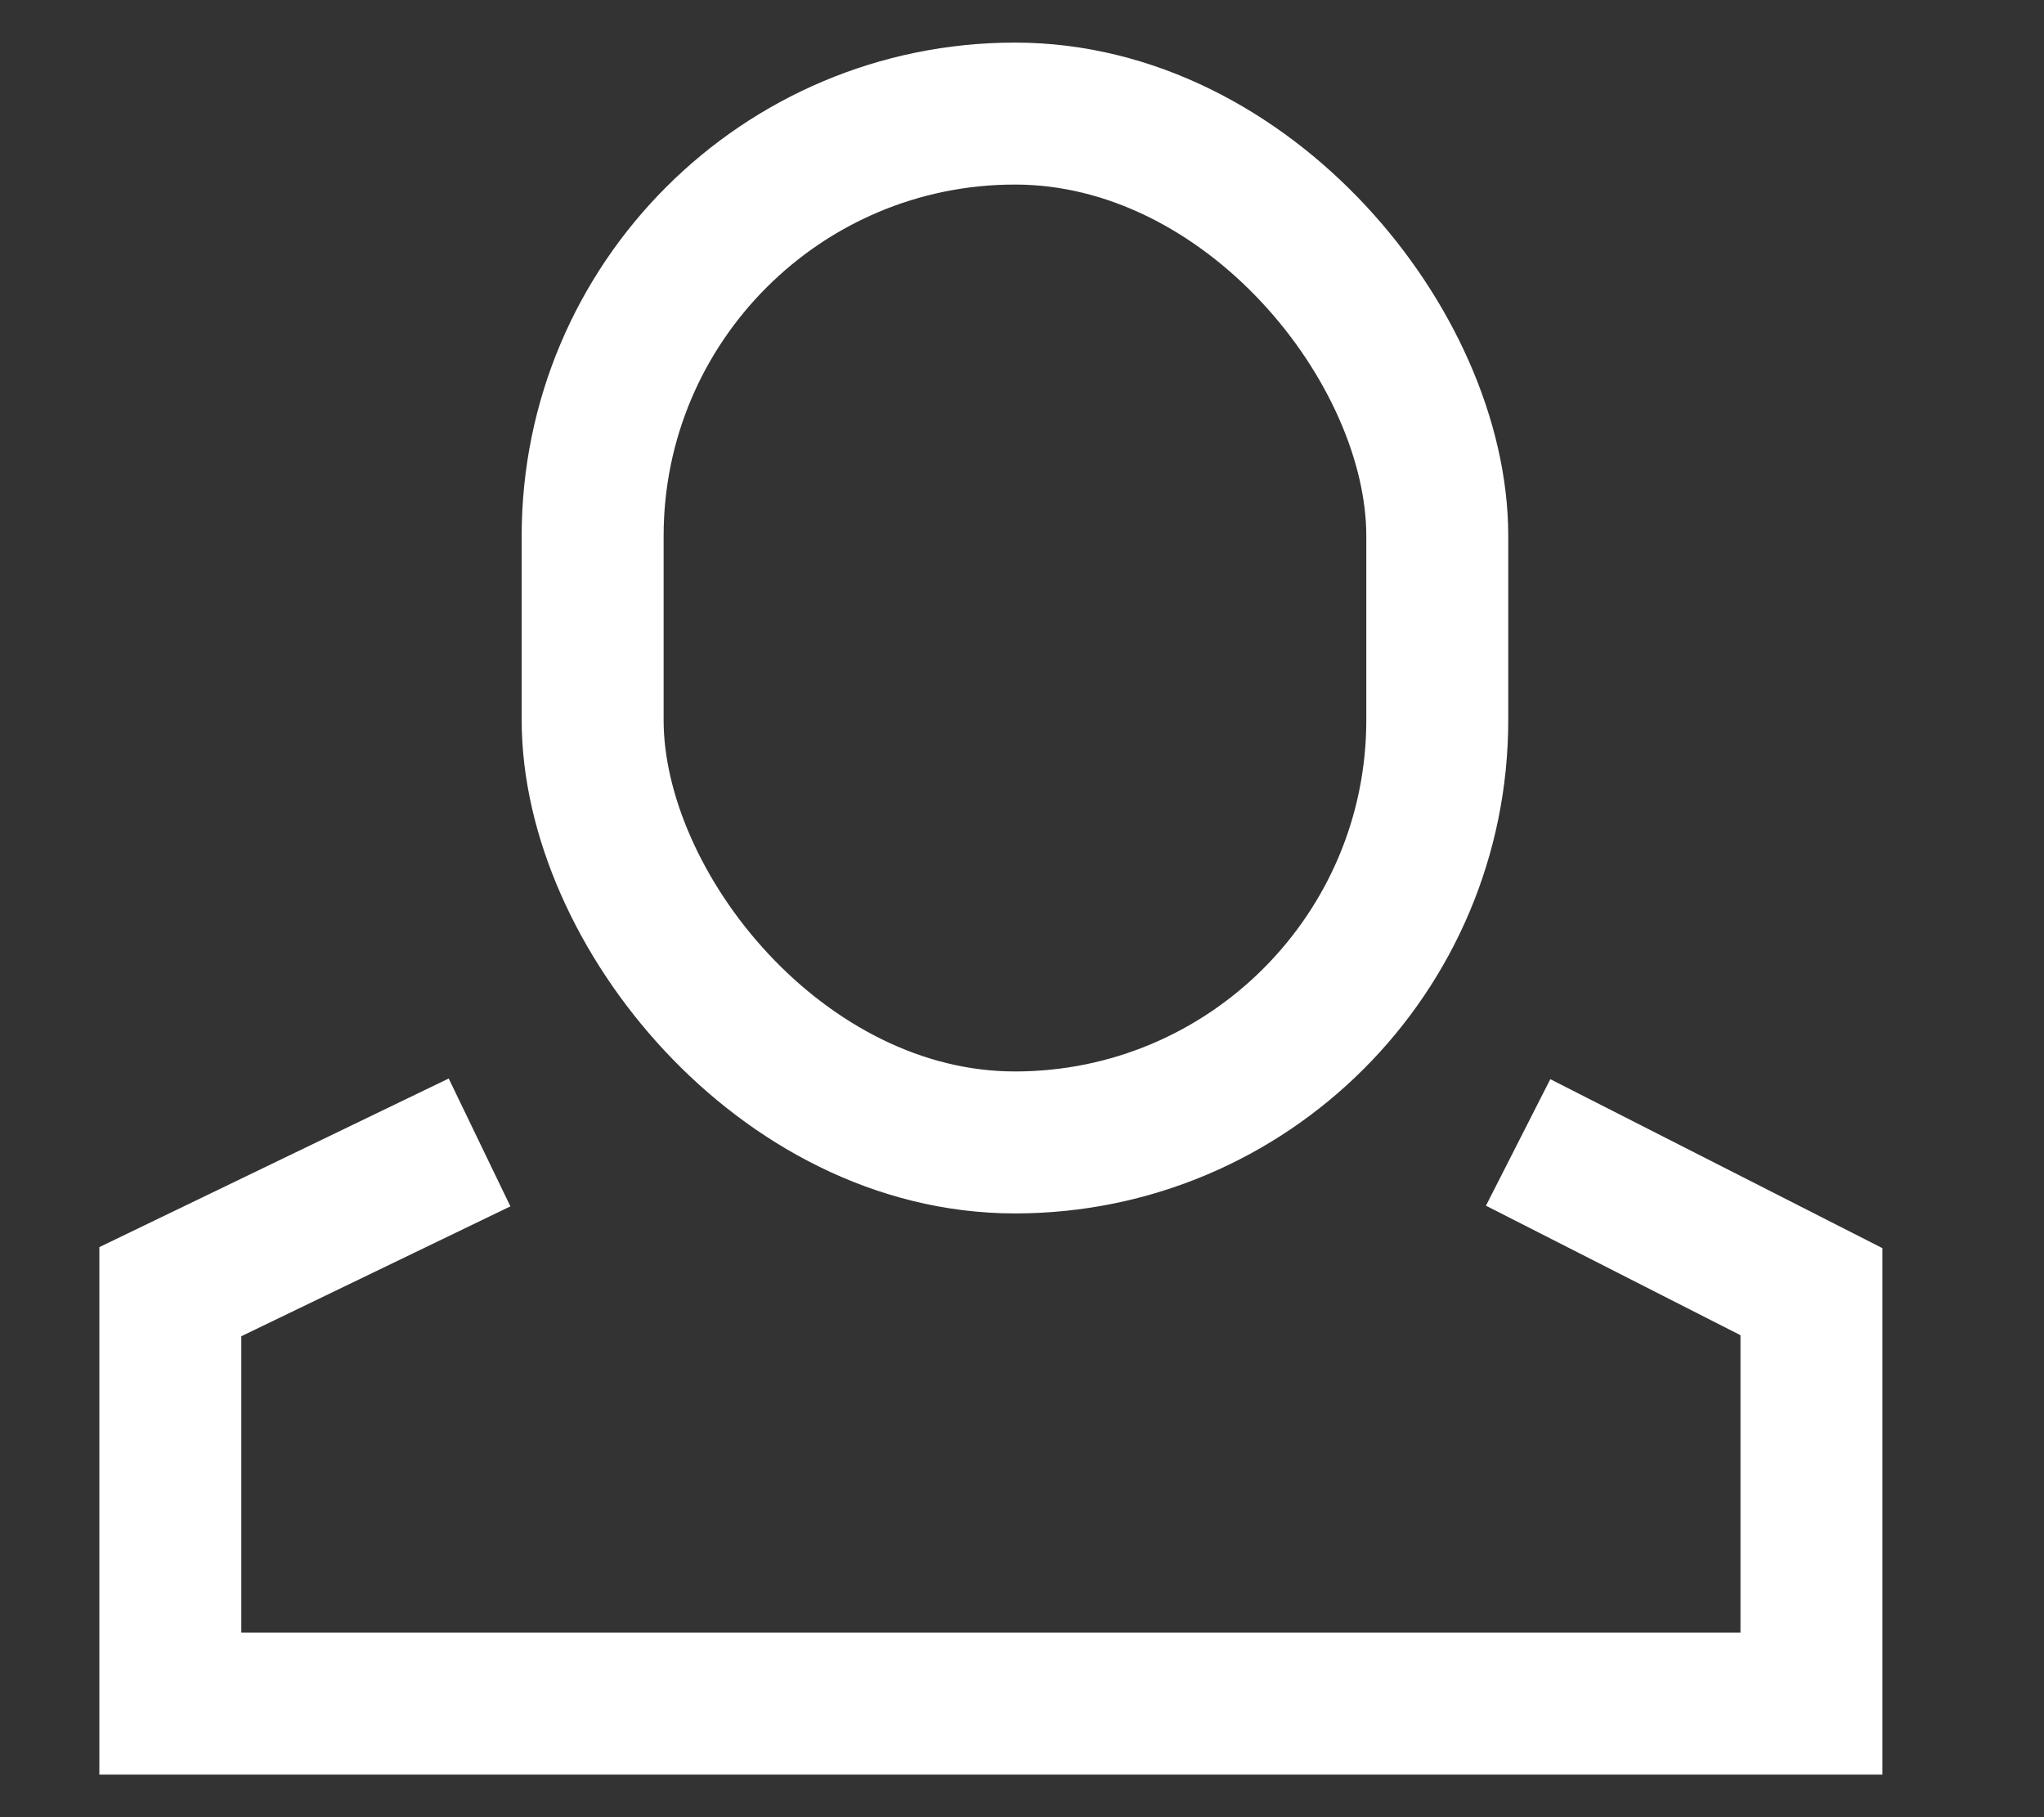 <?xml version="1.0" encoding="UTF-8"?>
<svg width="18px" height="16px" viewBox="0 0 18 16" version="1.1" xmlns="http://www.w3.org/2000/svg" xmlns:xlink="http://www.w3.org/1999/xlink">
    <rect x="0" y="0" width="18" height="16" fill="#333333" stroke="none"/>
    <title>My account icon</title>
    <g id="TDR-2020" stroke="none" stroke-width="1" fill="none" fill-rule="evenodd">
        <g id="Product---Product-Template" transform="translate(-1401, -14)" stroke="#FFFFFF" stroke-width="1.25">
            <g id="Header" transform="translate(-5, -4)">
                <g id="Group-17" transform="translate(1402, 15)">
                    <g id="My-account-icon" transform="translate(5.5, 4)">
                        <rect id="Rectangle" x="3.719" y="0" width="7.438" height="9.059" rx="3.719"></rect>
                        <polyline id="Path-7" points="2.723 9.059 -8.25728375e-16 10.373 -8.25728375e-16 14 14.452 14 14.452 10.373 11.869 9.059"></polyline>
                    </g>
                </g>
            </g>
        </g>
    </g>
</svg>